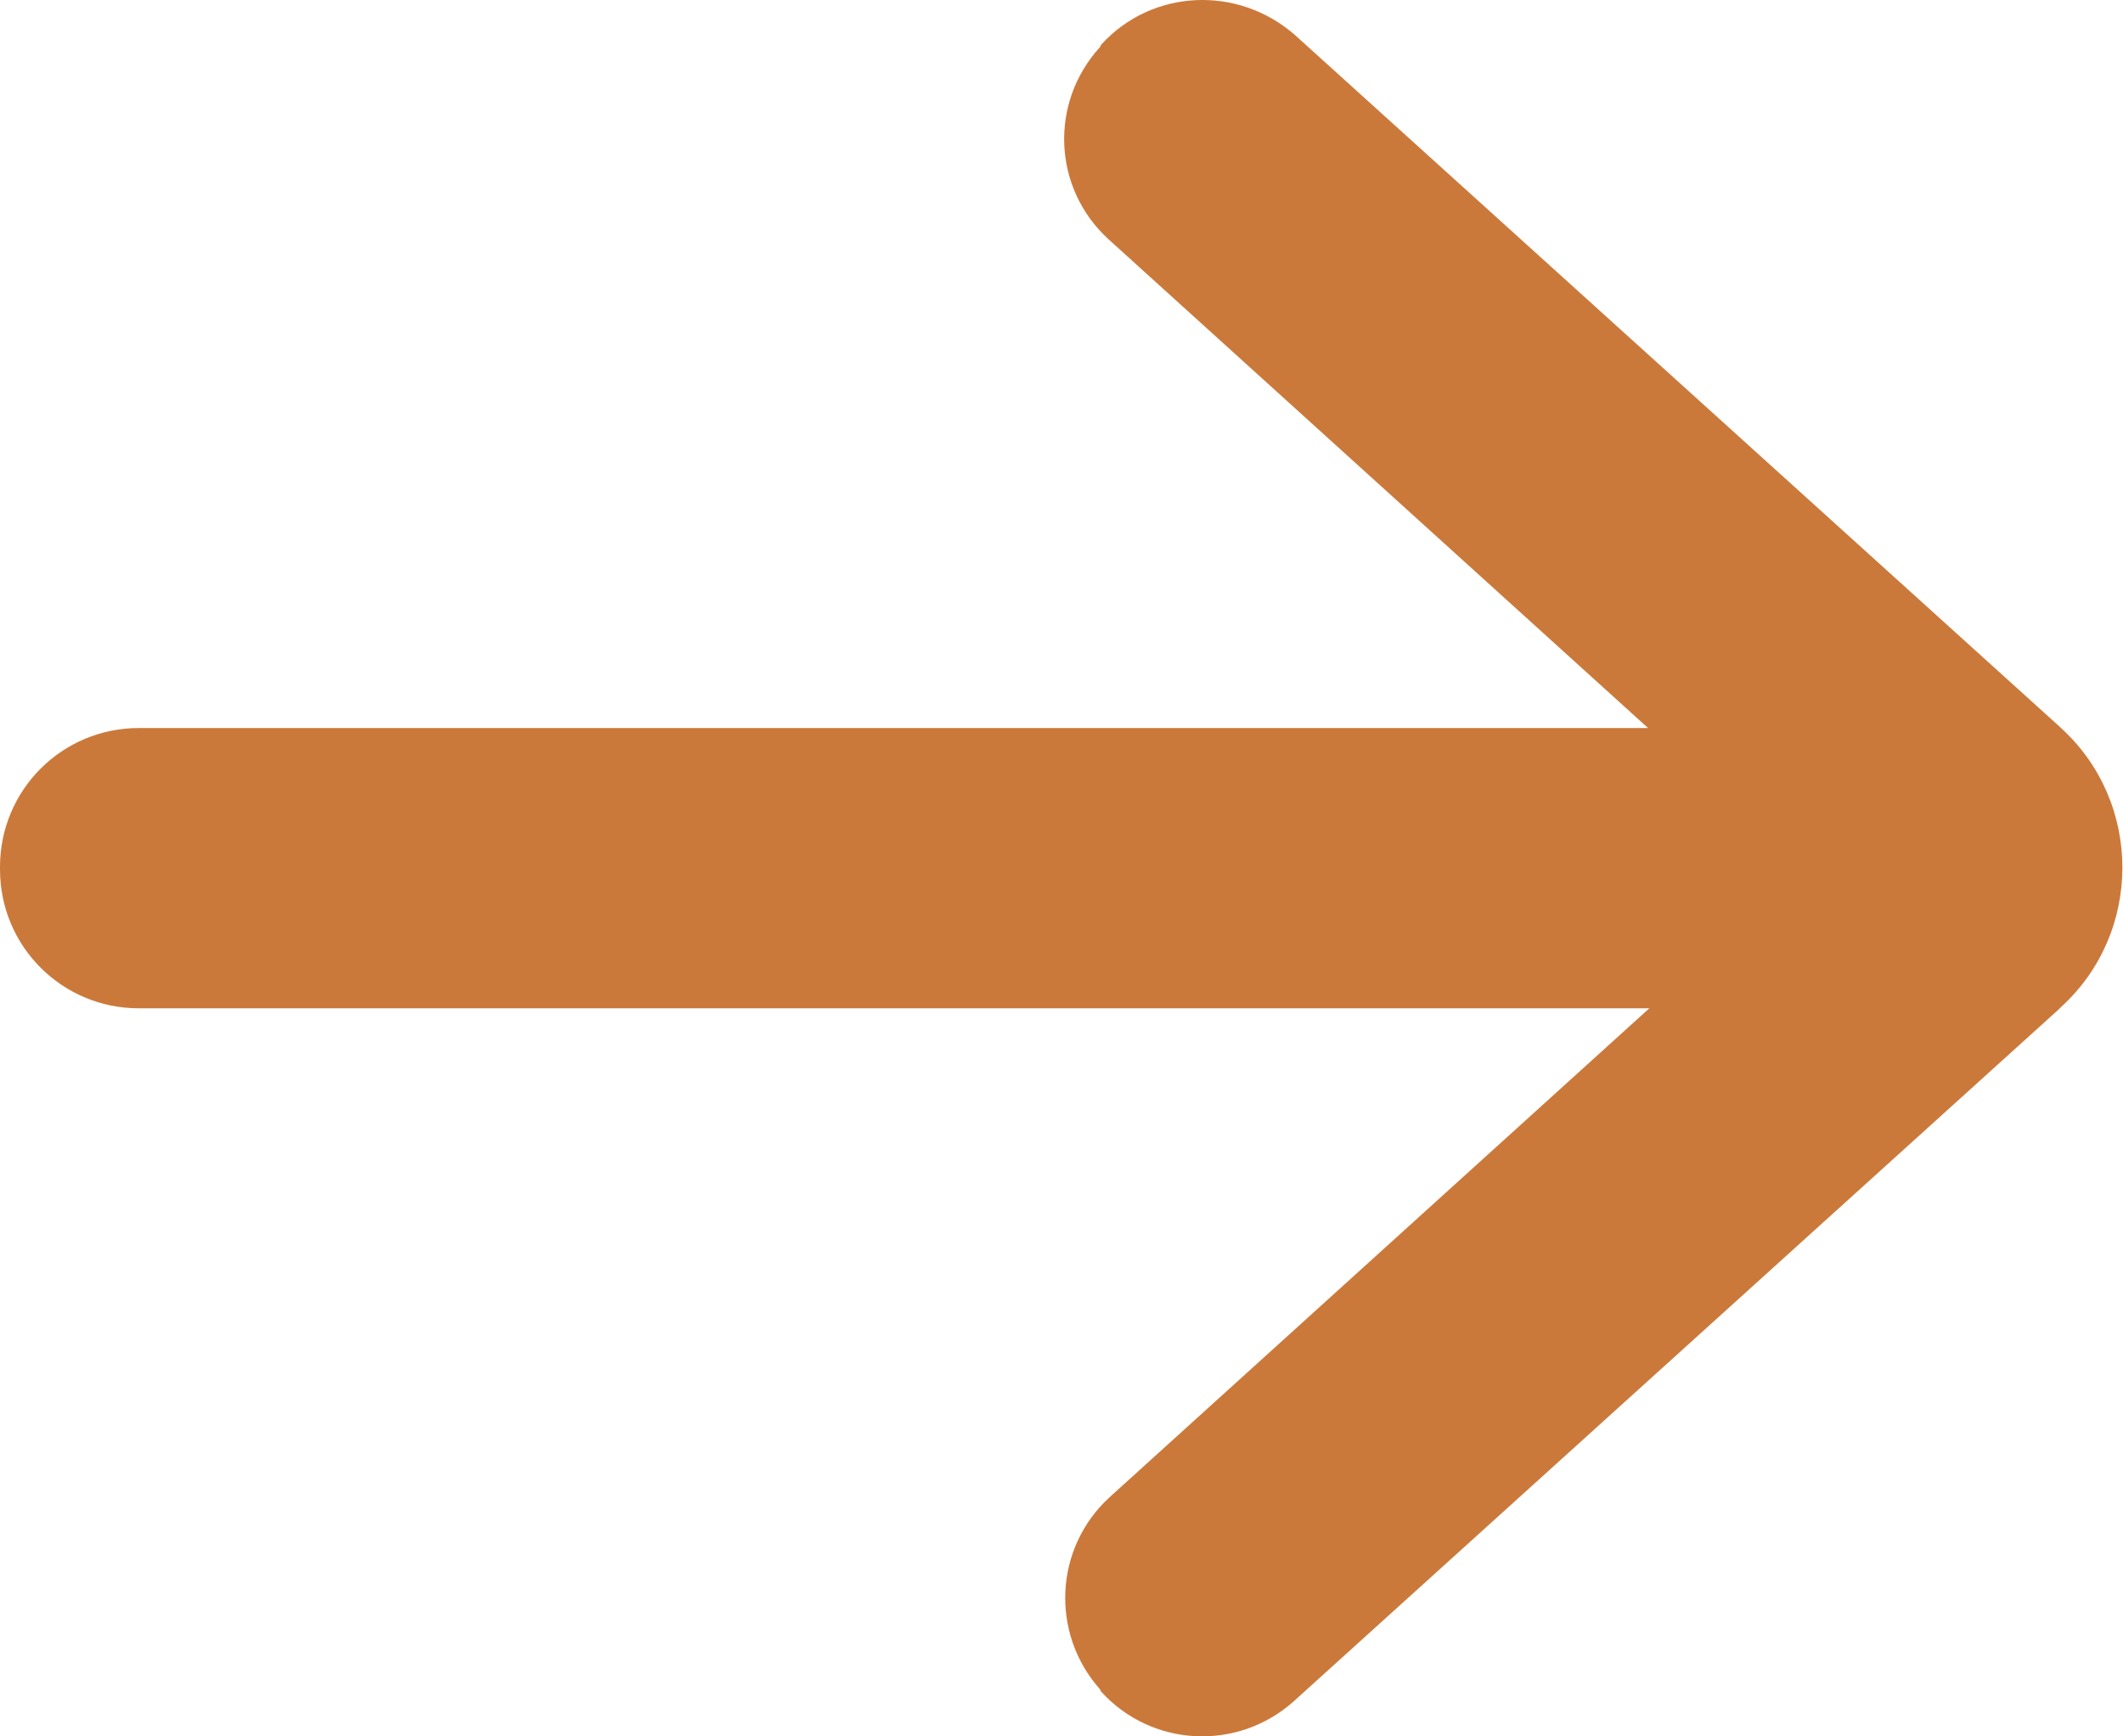 <svg enable-background="new 0 0 17.12 14" height="14" viewBox="0 0 17.12 14" width="17.12" xmlns="http://www.w3.org/2000/svg"><path d="m16.62 8.12c.66-.6.66-1.65 0-2.25l-.01-.01-6.17-5.58c-.46-.4-1.15-.37-1.56.08l-.01.02c-.41.45-.38 1.14.07 1.55l4.35 3.94h-12.17c-.62 0-1.12.5-1.12 1.12v.02c0 .62.5 1.12 1.12 1.12h12.18l-4.35 3.94c-.45.41-.48 1.1-.08 1.55l.01.02c.41.45 1.1.48 1.55.08l6.17-5.58z" fill="#cb793a"/></svg>